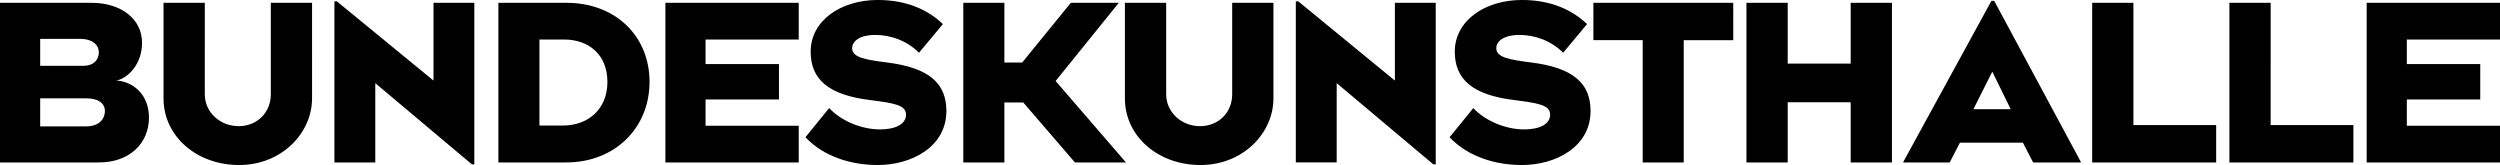<?xml version="1.0" encoding="UTF-8"?>
<svg id="Layer_2" data-name="Layer 2" xmlns="http://www.w3.org/2000/svg" viewBox="0 0 915.77 60.46">
  <g id="Layer_1-2" data-name="Layer 1">
    <path d="m866.93,1.03v58.47h48.84v-13.44h-34.13v-9.63h26.89v-12.97h-26.89v-8.99h34.13V1.03h-48.84Zm-50.28,58.47h45.42v-13.68h-30.31V1.03h-15.11v58.47Zm-50.27,0h45.42v-13.68h-30.31V1.03h-15.11v58.47Zm-43.51-19.49l6.92-13.76,6.76,13.76h-13.68Zm18.14,12.25l3.74,7.24h17.5v-.16L730.5.32h-1.03l-32.3,59.03v.16h17.02l3.74-7.24h23.07ZM639.74,1.03v58.47h15.11v-22.04h23.07v22.04h15.11V1.03h-15.11v22.27h-23.07V1.03h-15.11Zm-38.02,58.47h15.04V14.72h18.14V1.03h-51.23v13.68h18.06v44.79Zm-62.05-19.89l-8.67,10.66c6.84,7.24,16.94,10.18,26.49,10.18,12.09,0,25.14-6.44,25.14-19.81,0-10.26-6.52-15.83-21.64-17.74-8.03-1.03-12.89-1.83-12.89-5.25,0-2.47,2.63-4.85,8.51-4.85,5.49,0,11.46,1.99,15.99,6.52l8.75-10.5c-5.33-5.09-13.05-8.83-23.87-8.83-13.52,0-24.58,7.56-24.58,18.93,0,10.26,6.68,15.91,21.88,17.74,8.51,1.11,13.05,1.75,13.05,5.33s-3.98,5.41-9.55,5.41c-6.68,0-14.08-3.02-18.61-7.8m-64.99,19.89h14.96v-29.04l35.4,29.75h.88V1.03h-14.96v28.48L475.55.48h-.88v59.03ZM412.06,1.03v35c0,13.92,12.17,24.42,27.68,24.42s26.73-11.61,26.73-24.42V1.03h-15.11v33.57c0,6.52-4.93,11.61-11.77,11.61s-12.41-5.09-12.41-11.69V1.03h-15.11Zm-44.15,58.47v-21.96h6.92l18.93,21.96h18.69l-25.77-29.83,23.15-28.64h-17.58l-17.82,21.88h-6.52V1.03h-15.04v58.47h15.04Zm-64.2-19.89l-8.67,10.66c6.84,7.24,16.94,10.18,26.49,10.18,12.09,0,25.14-6.44,25.14-19.81,0-10.26-6.52-15.83-21.64-17.74-8.03-1.03-12.89-1.83-12.89-5.25,0-2.47,2.63-4.85,8.51-4.85,5.49,0,11.46,1.99,15.99,6.52l8.75-10.5c-5.33-5.09-13.05-8.83-23.86-8.83-13.52,0-24.58,7.56-24.58,18.93,0,10.26,6.68,15.91,21.88,17.74,8.51,1.11,13.05,1.75,13.05,5.33s-3.98,5.41-9.55,5.41c-6.68,0-14.08-3.02-18.61-7.8M243.74,1.03v58.47h48.84v-13.44h-34.13v-9.63h26.89v-12.97h-26.89v-8.99h34.13V1.03h-48.84Zm-46.14,44.95V14.48h9.15c8.75,0,15.75,5.41,15.75,15.51s-7.16,15.99-16.23,15.99h-8.67ZM207.54,1.03h-24.98v58.47h24.82c17.9,0,30.55-12.65,30.55-29.51S225.36,1.03,207.54,1.03m-85.03,58.47h14.96v-29.04l35.4,29.75h.88V1.03h-14.96v28.48L123.38.48h-.88v59.03ZM59.9,1.03v35c0,13.92,12.17,24.42,27.68,24.42s26.73-11.61,26.73-24.42V1.03h-15.11v33.57c0,6.52-4.93,11.61-11.77,11.61s-12.41-5.09-12.41-11.69V1.03h-15.11ZM14.72,24.1v-9.86h14.8c4.14,0,6.68,2.07,6.68,4.93s-2.07,4.93-5.49,4.93h-15.99Zm0,22.19v-10.26h17.02c4.38,0,6.68,1.91,6.68,4.61,0,3.26-2.47,5.65-6.84,5.65H14.72ZM33.57,1.03H0v58.47h36.27c11.22,0,18.3-7,18.3-16.47,0-8.43-5.89-13.21-11.93-13.52,4.3-.88,9.39-6.05,9.39-13.84,0-8.83-7.8-14.64-18.46-14.64"/>
  </g>
</svg>